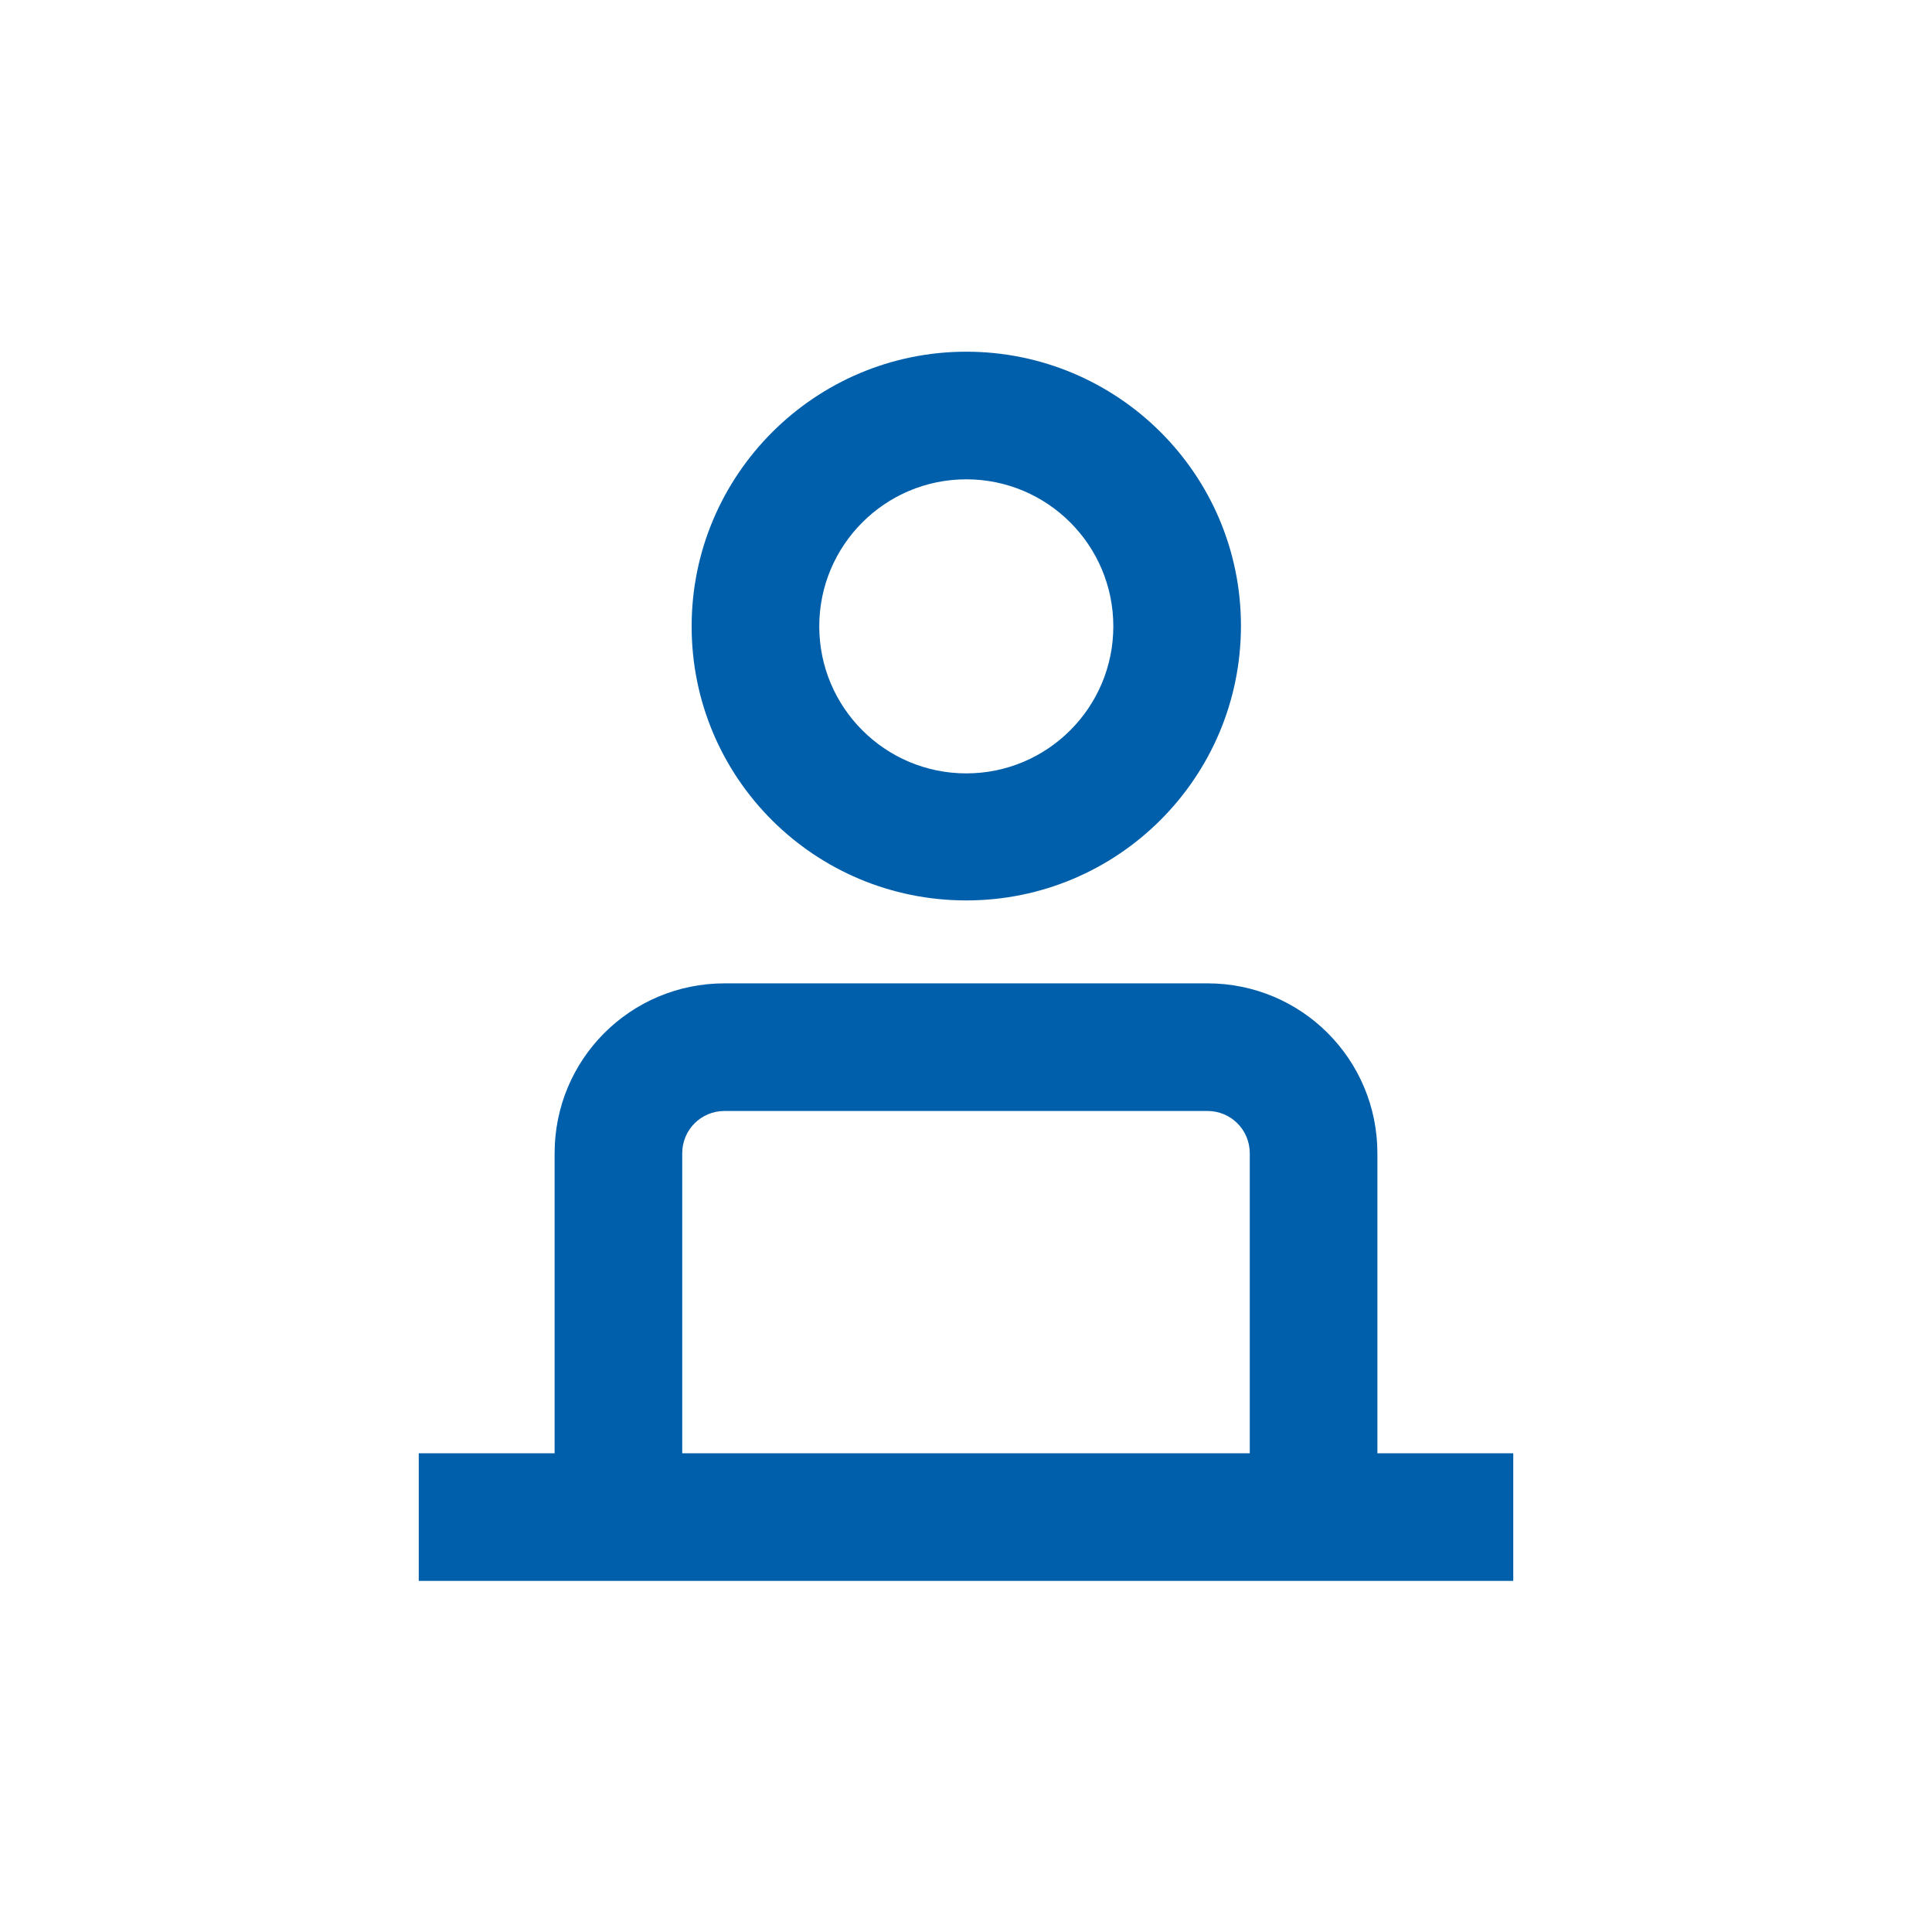 <?xml version="1.0" encoding="UTF-8"?>
<svg xmlns="http://www.w3.org/2000/svg" xmlns:xlink="http://www.w3.org/1999/xlink" version="1.1" id="Livello_1" x="0px" y="0px" viewBox="0 0 328.5 328.5" style="enable-background:new 0 0 328.5 328.5;" xml:space="preserve">
<style type="text/css">
	.st0{fill:#005FAB;}
</style>
<g>
	<path class="st0" d="M234.2,247.1v-51c0-16-12.9-28.9-28.9-28.9h-82.1c-16,0-28.9,12.9-28.9,28.9v51H71.2v21.7h186.1v-21.7H234.2z    M116,196.1c0-4,3.2-7.2,7.2-7.2h82.1c4,0,7.2,3.2,7.2,7.2v51H116V196.1z"></path>
	<path class="st0" d="M164.3,153.1c25.8,0,46.7-20.9,46.7-46.7S190,59.8,164.3,59.8s-46.7,20.9-46.7,46.7S138.5,153.1,164.3,153.1z    M164.3,81.5c13.8,0,25,11.2,25,25s-11.2,25-25,25s-25-11.2-25-25S150.5,81.5,164.3,81.5z"></path>
</g>
</svg>
